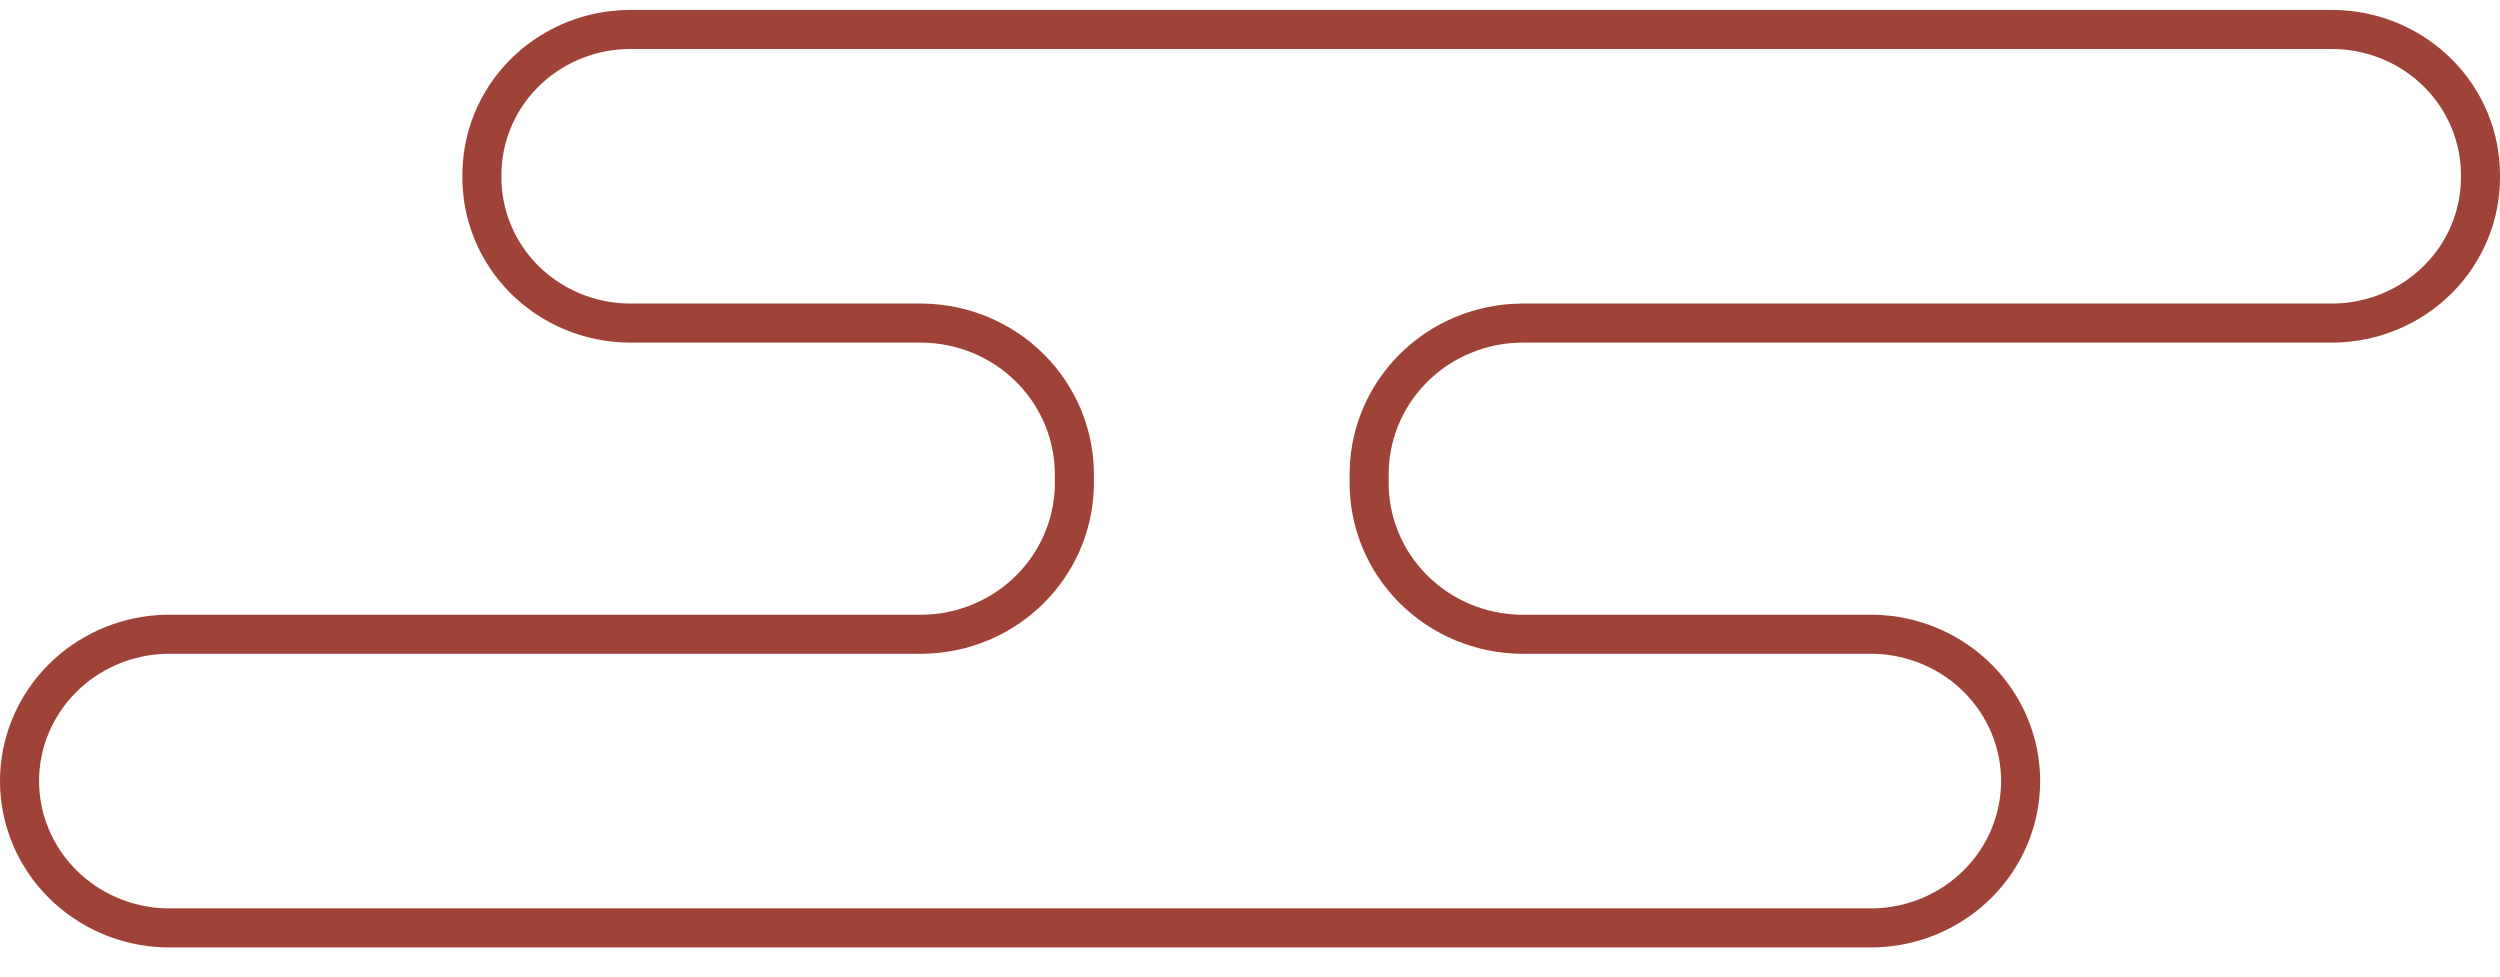 <svg width="64" height="25" viewBox="0 0 64 25" fill="none" xmlns="http://www.w3.org/2000/svg">
<path d="M59.733 0.754L59.923 0.761C60.863 0.816 61.751 1.211 62.412 1.871C63.117 2.575 63.507 3.524 63.5 4.507V4.515C63.508 5.497 63.119 6.444 62.416 7.148C61.713 7.853 60.752 8.258 59.743 8.271H38.94C37.9 8.283 36.905 8.699 36.175 9.432C35.49 10.119 35.091 11.031 35.053 11.99L35.05 12.177V12.325C35.039 13.354 35.445 14.344 36.175 15.076C36.905 15.809 37.9 16.225 38.94 16.237H47.997L48.184 16.247C49.116 16.317 49.992 16.719 50.645 17.378C51.34 18.08 51.728 19.019 51.728 19.995C51.728 20.971 51.34 21.911 50.645 22.613C49.949 23.316 48.999 23.726 47.997 23.754H4.231C3.229 23.726 2.28 23.316 1.584 22.613C0.888 21.911 0.5 20.971 0.5 19.995C0.5 19.019 0.888 18.08 1.584 17.378C2.237 16.719 3.112 16.317 4.044 16.247L4.231 16.237H23.614C24.654 16.225 25.648 15.809 26.378 15.076C27.062 14.389 27.462 13.477 27.501 12.518L27.504 12.325V12.177C27.513 11.15 27.107 10.163 26.378 9.432C25.648 8.699 24.654 8.283 23.614 8.271H16.1C15.09 8.26 14.127 7.857 13.422 7.152C12.717 6.447 12.328 5.498 12.337 4.515V4.507C12.329 3.524 12.719 2.575 13.423 1.871C14.084 1.211 14.971 0.816 15.911 0.761L16.1 0.754H59.733Z" stroke="#9F4237"/>
</svg>
